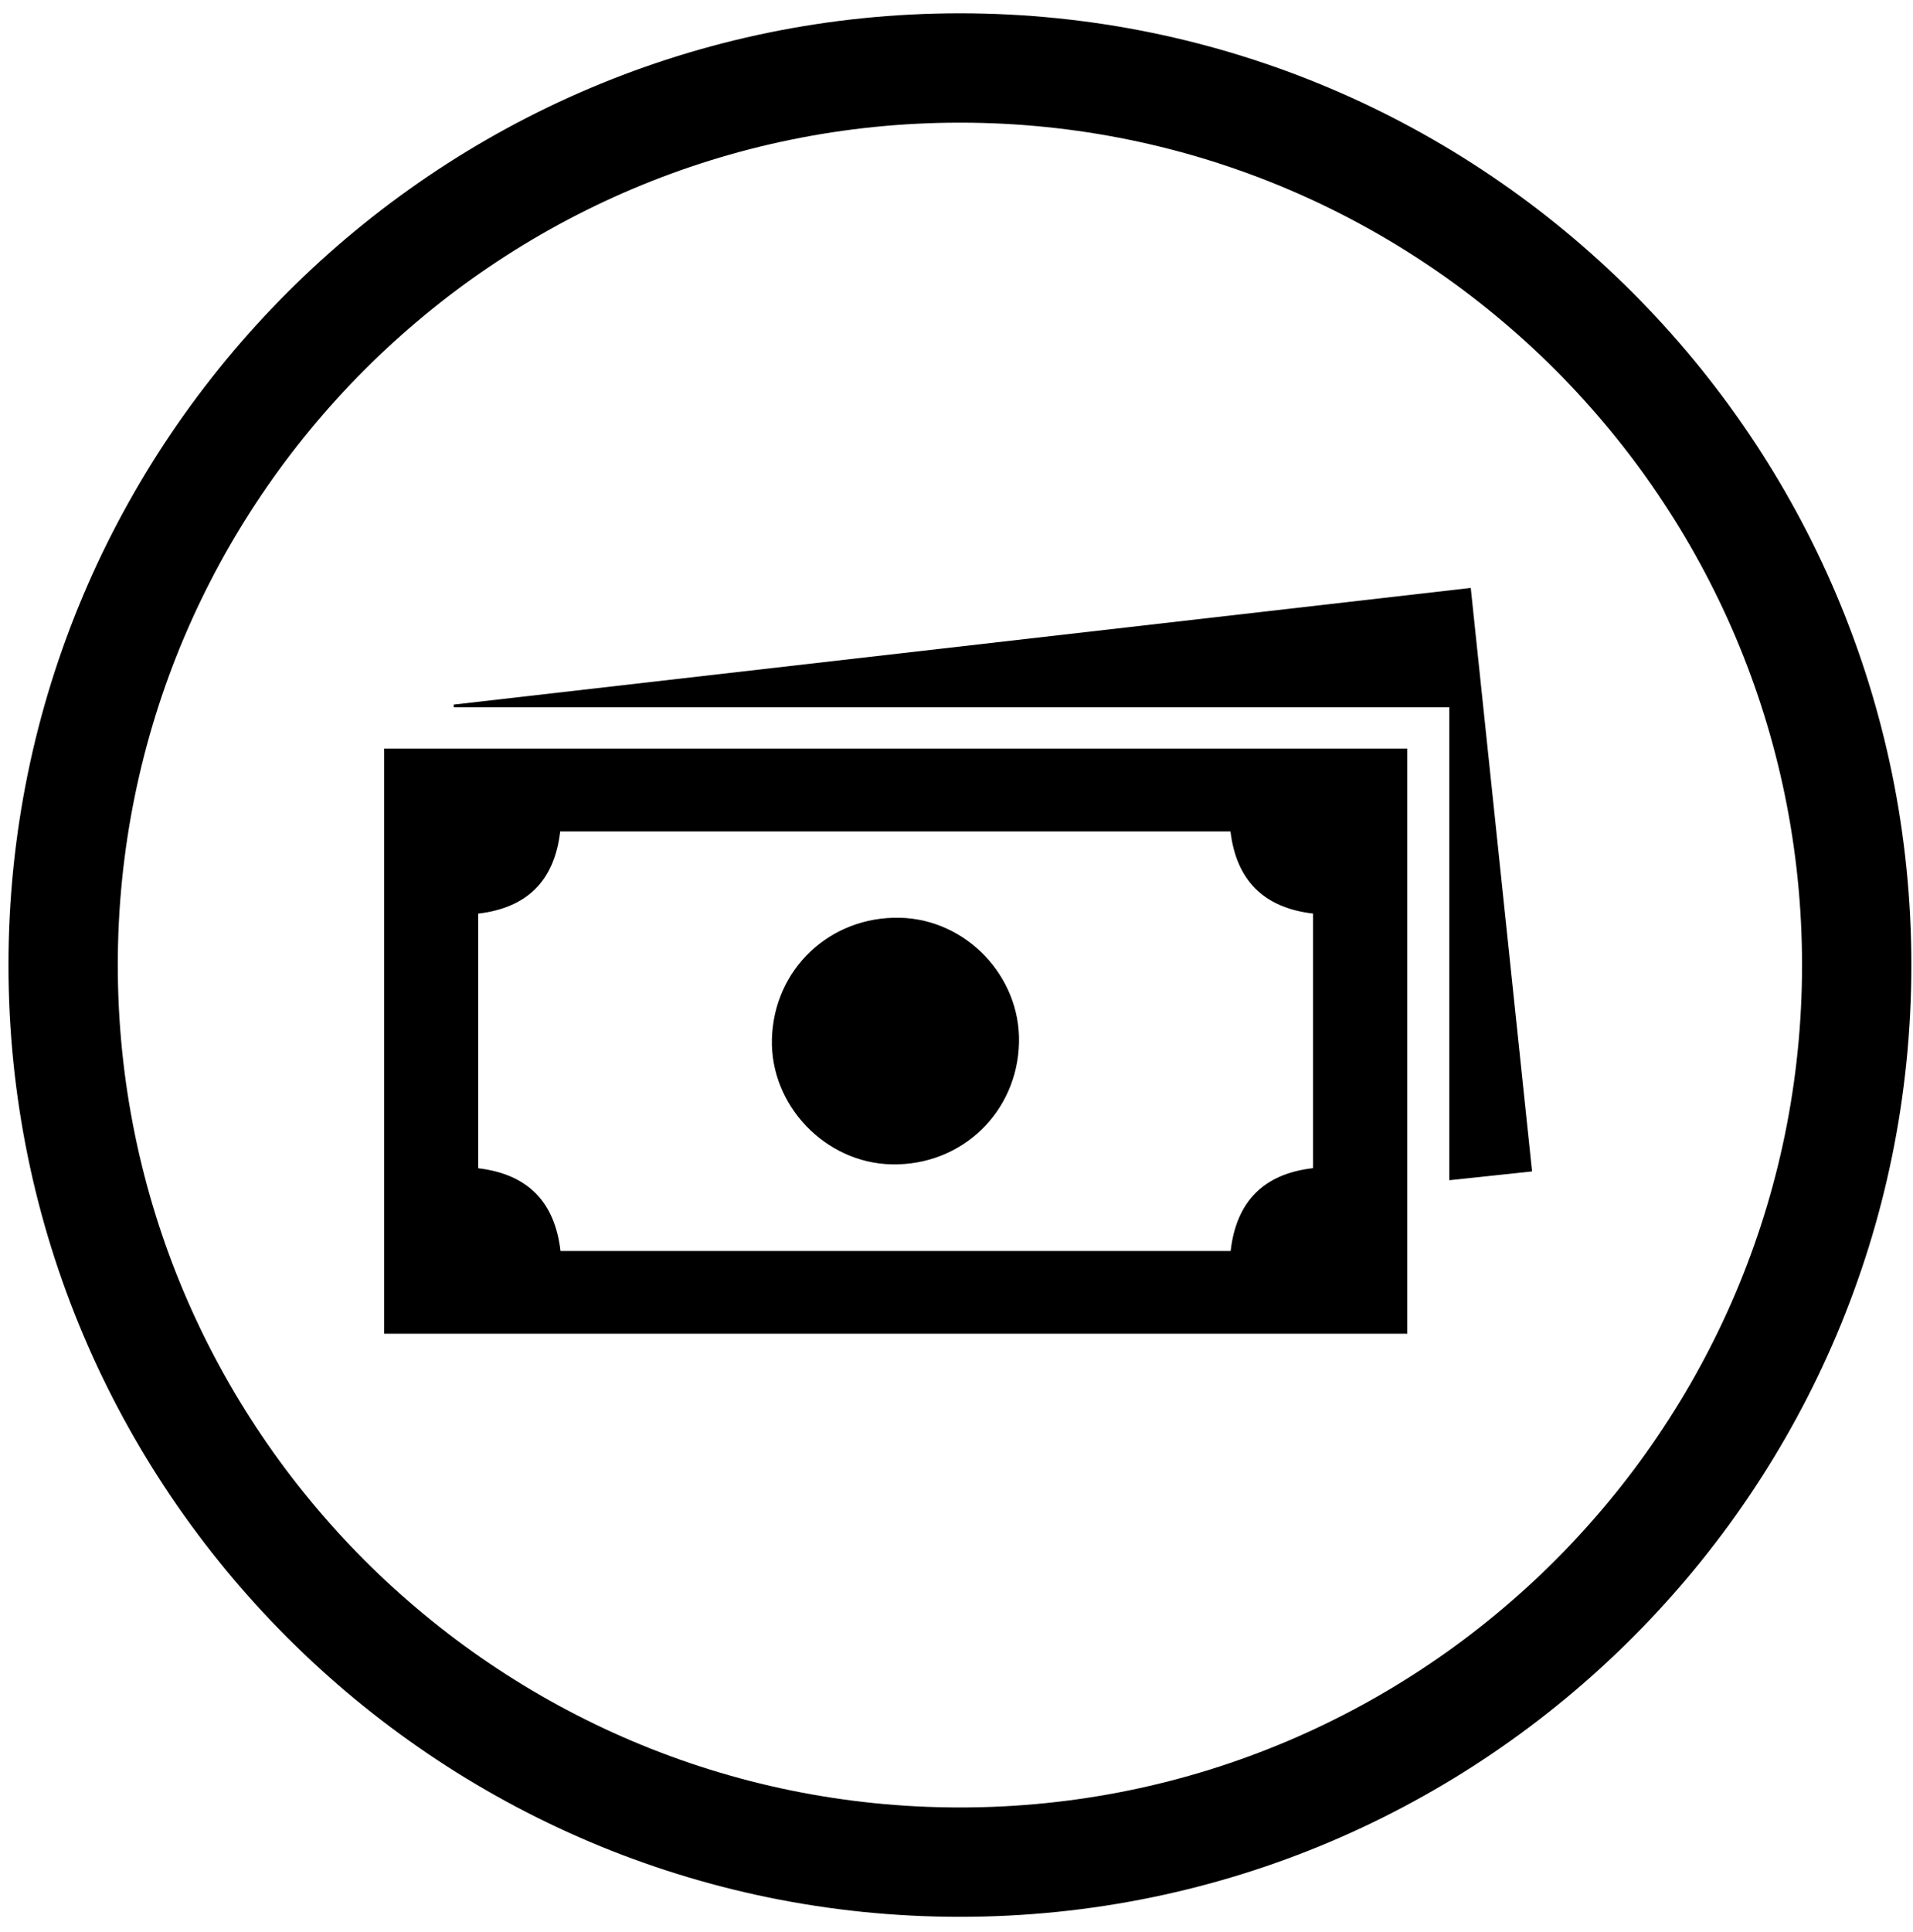 <?xml version="1.0" encoding="UTF-8"?>
<svg width="105px" height="106px" viewBox="0 0 105 106" version="1.1" xmlns="http://www.w3.org/2000/svg" xmlns:xlink="http://www.w3.org/1999/xlink">
    <title>Group 2</title>
    <g id="Page-1" stroke="none" stroke-width="1" fill="none" fill-rule="evenodd">
        <g id="All_Ikony" transform="translate(-246, -224)" fill="#000000">
            <g id="Group-2" transform="translate(246.465, 224.73)">
                <path d="M30.3,67.913 L67.082,67.913 C67.391,65.191 68.904,63.674 71.603,63.366 L71.603,49.397 C68.868,49.079 67.385,47.532 67.074,44.89 L30.283,44.89 C29.97,47.621 28.438,49.087 25.784,49.4 L25.784,63.371 C28.529,63.702 29.99,65.237 30.3,67.913 L30.3,67.913 Z M20.622,72.452 L76.777,72.452 L76.777,40.344 L20.622,40.344 L20.622,72.452 Z" id="Fill-21"></path>
                <path d="M83.626,63.545 C82.072,63.71 80.616,63.865 79.082,64.028 L79.082,38.08 L24.449,38.08 C24.445,38.03 24.441,37.981 24.437,37.931 C43.02,35.8 61.603,33.669 80.261,31.529 C81.386,42.239 82.503,52.863 83.626,63.545" id="Fill-23"></path>
                <path d="M55.466,56.469 C55.382,60.299 52.322,63.232 48.486,63.158 C44.834,63.088 41.804,59.919 41.904,56.274 C42.009,52.451 45.084,49.541 48.927,49.627 C52.563,49.709 55.545,52.83 55.466,56.469" id="Fill-25"></path>
                <path d="M52.222,6 C26.735,6 6,26.735 6,52.222 C6,77.709 26.735,98.445 52.222,98.445 C77.709,98.445 98.445,77.709 98.445,52.222 C98.445,26.735 77.709,6 52.222,6 M52.222,104.445 C23.427,104.445 -1.42108547e-14,81.018 -1.42108547e-14,52.222 C-1.42108547e-14,23.427 23.427,-2.84217094e-14 52.222,-2.84217094e-14 C81.018,-2.84217094e-14 104.445,23.427 104.445,52.222 C104.445,81.018 81.018,104.445 52.222,104.445" id="Fill-27"></path>
            </g>
        </g>
    </g>
</svg>